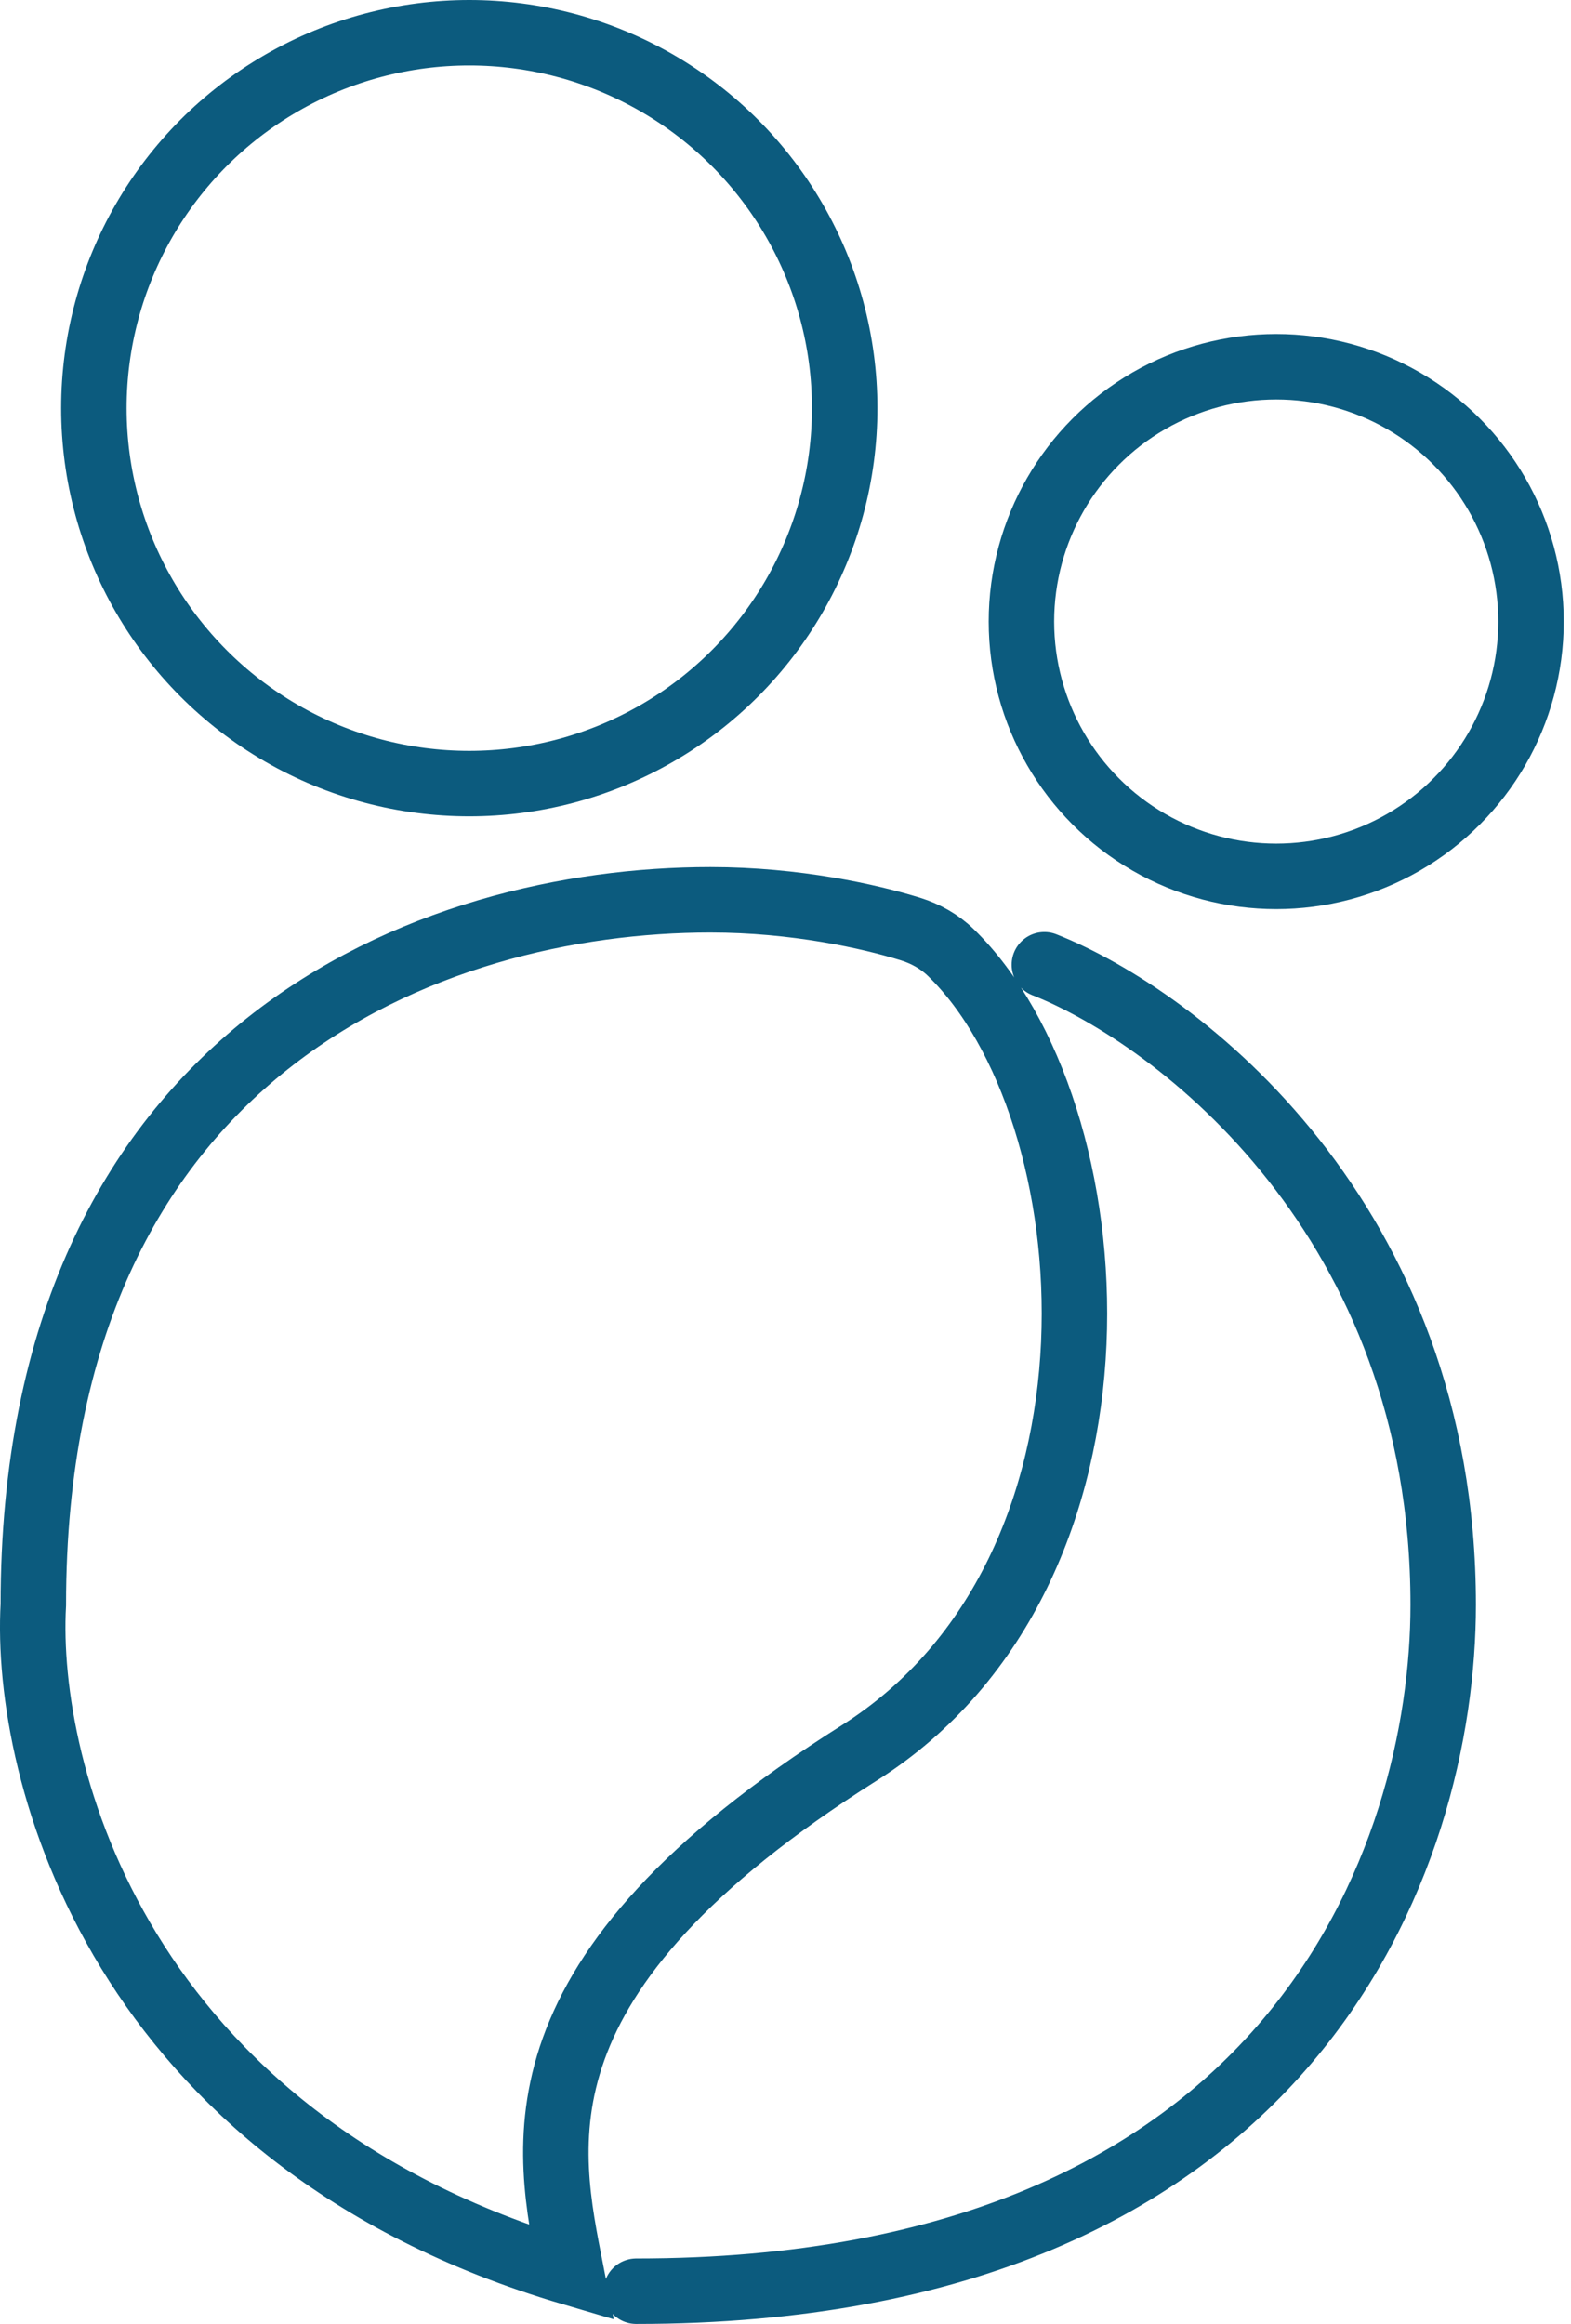 <svg width="48" height="71" viewBox="0 0 48 71" fill="none" xmlns="http://www.w3.org/2000/svg">
<circle cx="14.338" cy="12.47" r="11.47" stroke="#0C5B7E" stroke-width="2"/>
<circle cx="38.993" cy="18.989" r="7.785" stroke="#0C5B7E" stroke-width="2"/>
<path d="M31.909 29.474C35.971 31.08 44.095 37.239 44.095 49.029C44.095 56.68 39.56 70 19.439 70M21.706 27.49C13.204 27.49 1.018 32.025 1.018 49.029C0.735 54.13 3.626 65.352 17.456 69.433C16.7 65.56 15.472 60.364 26.241 53.563C35.074 47.984 33.983 33.893 29.051 29.101C28.707 28.766 28.283 28.529 27.825 28.386C26.567 27.995 24.301 27.49 21.706 27.49Z" stroke="#0C5B7E" stroke-width="2" stroke-linecap="round"/>
</svg>
